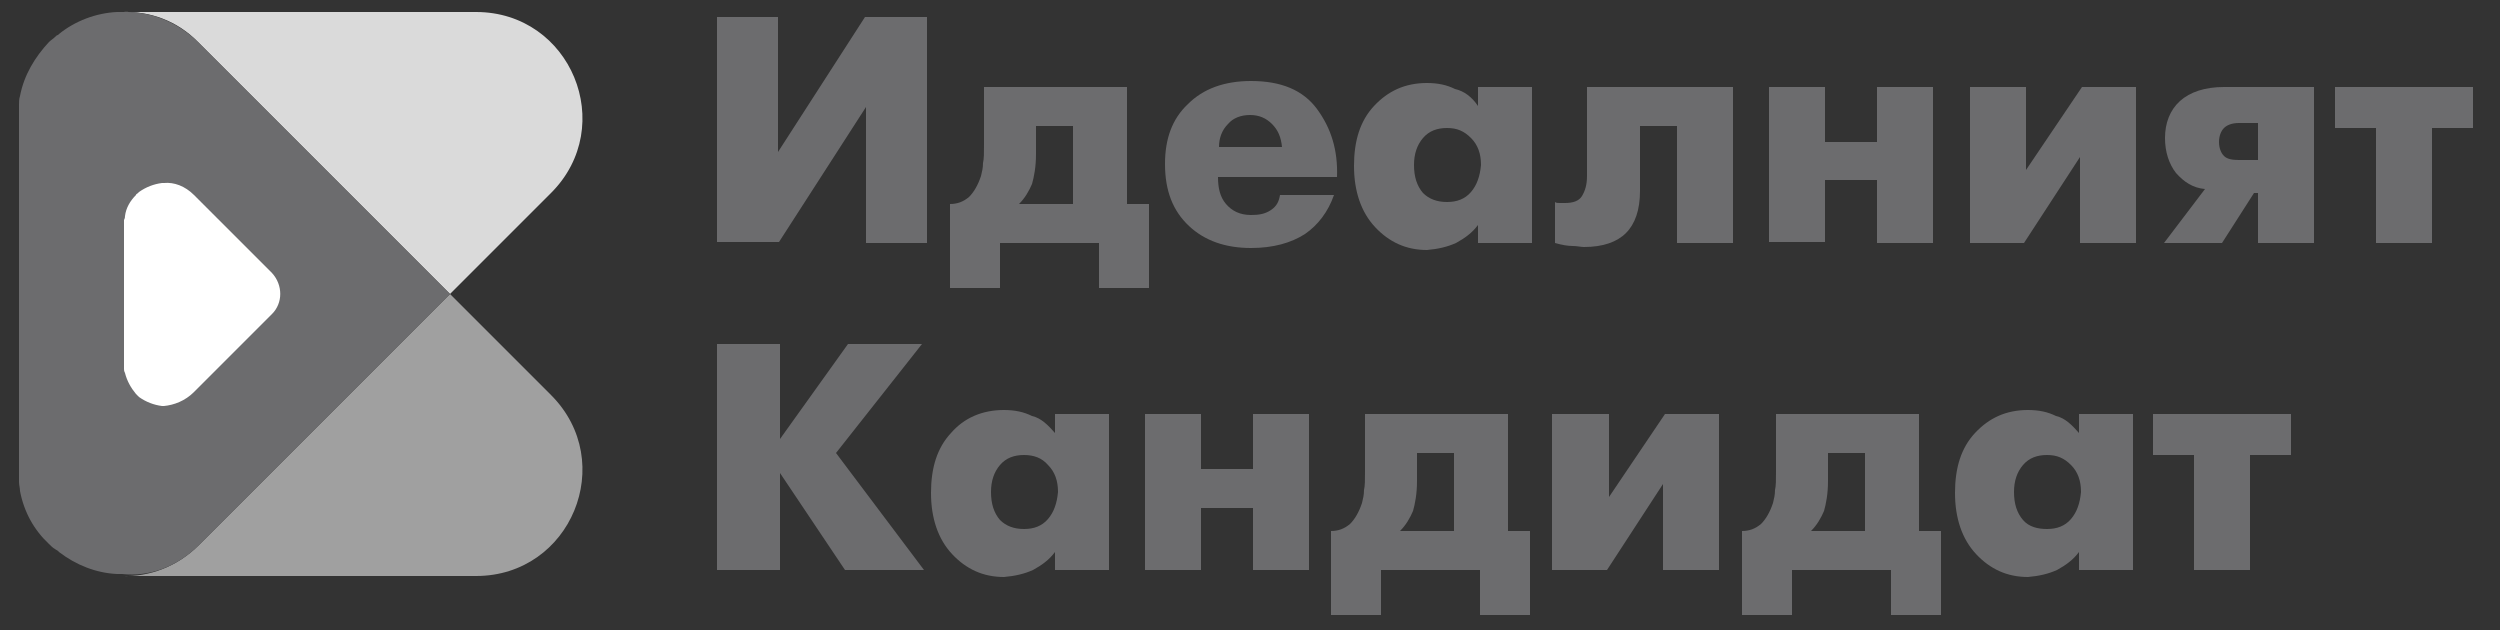 <?xml version="1.0" encoding="utf-8"?>
<!-- Generator: Adobe Illustrator 19.0.0, SVG Export Plug-In . SVG Version: 6.00 Build 0)  -->
<svg version="1.1" id="Layer_1" xmlns="http://www.w3.org/2000/svg" xmlns:xlink="http://www.w3.org/1999/xlink" x="0px" y="0px"
	 viewBox="-215 209.9 250 63" style="enable-background:new -215 209.9 250 63;" xml:space="preserve">
<rect x="-215" y="209.9" width="250" height="63" fill="#333333" stroke="none"/>
<style type="text/css">
	.st0{fill:#A0A0A0;}
	.st1{fill:#DADADA;}
	.st2{fill:#6C6C6E;}
	.st3{fill:#FFFFFF;}
</style>
<g id="XMLID_45_">
	<g id="XMLID_89_">
		<path id="XMLID_92_" class="st0" d="M-170,239.3l-25.1,25.1c-2.2,2.2-5,3.2-7.7,3.1c0.1,0,0.1,0,0.2,0h35.2
			c9.5,0,14.2-11.4,7.5-18.1L-170,239.3z"/>
		<path id="XMLID_91_" class="st1" d="M-195.1,214.2l25.1,25.1l10.1-10.1c6.7-6.7,2-18.1-7.5-18.1h-35.2c-0.1,0-0.1,0-0.2,0
			C-200.1,211-197.3,211.9-195.1,214.2z"/>
		<path id="XMLID_90_" class="st2" d="M-195.1,264.4l25.1-25.1l-25.1-25.1c-2.2-2.2-5-3.2-7.7-3.1c-0.2,0-0.4,0-0.5,0
			c-2.1,0.1-4.2,0.9-5.8,2.2l-0.1,0.1c-0.1,0-0.2,0.1-0.3,0.2c-0.2,0.2-0.4,0.3-0.6,0.5l0,0c-1.4,1.5-2.5,3.3-2.9,5.4l0,0
			c-0.1,0.3-0.1,0.6-0.1,0.9c0,0.1,0,0.1,0,0.2c0,0.3,0,0.6,0,0.9v0.1v35.3v0.1c0,0.3,0,0.6,0,0.9c0,0.1,0,0.1,0,0.2
			c0,0.3,0.1,0.6,0.1,0.9l0,0c0.4,2.1,1.4,3.9,2.9,5.3l0,0c0.2,0.2,0.4,0.4,0.6,0.5c0.1,0.1,0.2,0.1,0.3,0.2l0.1,0.1
			c1.7,1.3,3.7,2.1,5.8,2.2c0.2,0,0.4,0,0.5,0C-200.1,267.6-197.3,266.6-195.1,264.4z"/>
	</g>
	<path id="XMLID_46_" class="st3" d="M-195.6,249.1l7.8-7.8c1.1-1.1,1.1-2.9,0-4.1l-7.8-7.8c-0.9-0.9-2-1.3-3-1.2
		c-0.1,0-0.1,0-0.2,0c-0.8,0.1-1.6,0.4-2.3,0.9l0,0l-0.1,0.1c-0.1,0.1-0.2,0.1-0.2,0.2l0,0c-0.6,0.6-1,1.3-1.1,2.1l0,0
		c0,0.1,0,0.2-0.1,0.4v0.1c0,0.1,0,0.2,0,0.4l0,0v13.9l0,0c0,0.1,0,0.2,0,0.4v0.1c0,0.1,0,0.2,0.1,0.4l0,0c0.2,0.8,0.6,1.5,1.1,2.1
		l0,0c0.1,0.1,0.1,0.1,0.2,0.2l0.1,0.1l0,0c0.7,0.5,1.5,0.8,2.3,0.9c0.1,0,0.1,0,0.2,0C-197.6,250.4-196.5,250-195.6,249.1z"/>
</g>
<g id="XMLID_100_">
	<path id="XMLID_47_" class="st2" d="M-143.3,211.6h6.1v13.5l8.7-13.5h6.2v22.6h-6.1v-13.6l-8.7,13.5h-6.2V211.6z"/>
	<path id="XMLID_49_" class="st2" d="M-116.5,218.6h14.2v11.7h2.2v8.4h-5v-4.5h-9.9v4.5h-5v-8.4c0.7,0,1.3-0.2,1.9-0.7
		c0.5-0.5,0.9-1.2,1.2-2.1c0.1-0.4,0.2-0.8,0.2-1.3c0.1-0.4,0.1-1,0.1-1.8v-5.8H-116.5z M-107.7,230.3v-7.8h-3.7v2.8
		c0,1.3-0.2,2.3-0.4,3c-0.3,0.7-0.7,1.4-1.3,2H-107.7z"/>
	<path id="XMLID_52_" class="st2" d="M-87,229.4h5.4c-0.6,1.7-1.6,3-2.9,3.9c-1.4,0.9-3.2,1.4-5.4,1.4c-2.5,0-4.6-0.7-6.2-2.2
		s-2.4-3.5-2.4-6.2c0-2.5,0.7-4.5,2.3-6c1.5-1.5,3.6-2.3,6.3-2.3c3,0,5.2,0.9,6.6,2.8c1.4,1.9,2.1,4.1,2,6.8h-11.9
		c0,1.1,0.2,2,0.8,2.7c0.6,0.7,1.4,1.1,2.5,1.1c0.8,0,1.4-0.1,2-0.5S-87.1,230-87,229.4z M-93.1,224.6h6.3c-0.1-1-0.4-1.7-1-2.3
		c-0.6-0.6-1.3-0.9-2.2-0.9c-0.9,0-1.7,0.3-2.2,0.9C-92.8,222.9-93.1,223.7-93.1,224.6z"/>
	<path id="XMLID_55_" class="st2" d="M-67.2,220.5v-1.9h5.4v15.6h-5.4v-1.8c-0.6,0.8-1.3,1.3-2.2,1.8c-0.9,0.4-1.8,0.6-2.9,0.7
		c-2.1,0-3.8-0.8-5.2-2.3s-2.1-3.6-2.1-6.1s0.6-4.5,2-6s3.1-2.3,5.3-2.3c1.1,0,2,0.2,2.8,0.6C-68.6,219-67.8,219.6-67.2,220.5z
		 M-70.3,230.1c1,0,1.8-0.3,2.4-1c0.6-0.7,0.9-1.6,1-2.7c0-1.1-0.3-2-1-2.7s-1.4-1-2.4-1s-1.8,0.3-2.4,1c-0.6,0.7-0.9,1.6-0.9,2.7
		c0,1.2,0.3,2.1,0.9,2.8C-72.1,229.8-71.3,230.1-70.3,230.1z"/>
	<path id="XMLID_58_" class="st2" d="M-41.7,218.6v15.6h-5.6v-11.7H-51v6.5c0,1.9-0.5,3.3-1.4,4.2c-0.9,0.9-2.3,1.4-4.2,1.4
		c-0.3,0-0.7-0.1-1.1-0.1c-0.5,0-1.1-0.1-1.8-0.3v-4.1c0.1,0.1,0.3,0.1,0.5,0.1s0.3,0,0.5,0c0.8,0,1.4-0.2,1.7-0.7s0.5-1.1,0.5-2
		v-8.9H-41.7z"/>
	<path id="XMLID_60_" class="st2" d="M-38.1,234.2v-15.6h5.6v5.5h5.2v-5.5h5.6v15.6h-5.6v-6.3h-5.2v6.2h-5.6V234.2z"/>
	<path id="XMLID_62_" class="st2" d="M-18,218.6h5.6v8.3l5.6-8.3h5.4v15.6H-7v-8.6l-5.6,8.6H-18V218.6z"/>
	<path id="XMLID_64_" class="st2" d="M1.4,234.2l4.1-5.4c-1.2-0.1-2.1-0.7-2.9-1.6c-0.7-0.9-1.1-2.1-1.1-3.5c0-1.5,0.5-2.8,1.5-3.7
		c1-0.9,2.5-1.4,4.4-1.4h9v15.6h-5.6v-5h-0.4l-3.2,5H1.4z M10.8,225.8v-3.6H8.9c-0.7,0-1.2,0.2-1.5,0.5s-0.5,0.8-0.5,1.4
		c0,0.6,0.2,1.1,0.5,1.4c0.3,0.3,0.8,0.4,1.5,0.4h1.9V225.8z"/>
	<path id="XMLID_67_" class="st2" d="M22.6,234.2v-11.5h-4.1v-4.1h13.8v4.1h-4.1v11.5H22.6z"/>
	<path id="XMLID_69_" class="st2" d="M-143.3,266.9v-22.6h6.3v9.5l6.8-9.5h7.4l-8.6,10.9l8.8,11.7h-7.9l-6.5-9.7v9.7H-143.3z"/>
	<path id="XMLID_71_" class="st2" d="M-109.5,253.2v-1.9h5.4v15.6h-5.4v-1.8c-0.6,0.8-1.3,1.3-2.2,1.8c-0.9,0.4-1.8,0.6-2.9,0.7
		c-2.1,0-3.8-0.8-5.2-2.3c-1.4-1.5-2.1-3.6-2.1-6.1s0.6-4.5,2-6c1.3-1.5,3.1-2.3,5.3-2.3c1.1,0,2,0.2,2.8,0.6
		C-110.9,251.7-110.2,252.4-109.5,253.2z M-112.6,262.8c1,0,1.8-0.3,2.4-1c0.6-0.7,0.9-1.6,1-2.7c0-1.1-0.3-2-1-2.7
		c-0.6-0.7-1.4-1-2.4-1s-1.8,0.3-2.4,1c-0.6,0.7-0.9,1.6-0.9,2.7c0,1.2,0.3,2.1,0.9,2.8C-114.4,262.5-113.6,262.8-112.6,262.8z"/>
	<path id="XMLID_74_" class="st2" d="M-100.5,266.9v-15.6h5.6v5.5h5.2v-5.5h5.6v15.6h-5.6v-6.2h-5.2v6.2H-100.5z"/>
	<path id="XMLID_76_" class="st2" d="M-78.4,251.3h14.2V263h2.2v8.4h-5v-4.5h-9.9v4.5h-5V263c0.7,0,1.3-0.2,1.9-0.7
		c0.5-0.5,0.9-1.2,1.2-2.1c0.1-0.4,0.2-0.8,0.2-1.3c0.1-0.4,0.1-1,0.1-1.8v-5.8H-78.4z M-69.6,263v-7.8h-3.7v2.8
		c0,1.3-0.2,2.3-0.4,3c-0.3,0.7-0.7,1.4-1.3,2H-69.6z"/>
	<path id="XMLID_79_" class="st2" d="M-59.7,251.3h5.6v8.3l5.6-8.3h5.4v15.6h-5.6v-8.6l-5.6,8.6h-5.5v-15.6H-59.7z"/>
	<path id="XMLID_81_" class="st2" d="M-37.3,251.3h14.2V263h2.2v8.4h-5v-4.5h-9.9v4.5h-5V263c0.7,0,1.3-0.2,1.9-0.7
		c0.5-0.5,0.9-1.2,1.2-2.1c0.1-0.4,0.2-0.8,0.2-1.3c0.1-0.4,0.1-1,0.1-1.8v-5.8H-37.3z M-28.5,263v-7.8h-3.7v2.8
		c0,1.3-0.2,2.3-0.4,3c-0.3,0.7-0.7,1.4-1.3,2H-28.5z"/>
	<path id="XMLID_84_" class="st2" d="M-7.1,253.2v-1.9h5.4v15.6h-5.4v-1.8c-0.6,0.8-1.3,1.3-2.2,1.8c-0.9,0.4-1.8,0.6-2.9,0.7
		c-2.1,0-3.8-0.8-5.2-2.3s-2.1-3.6-2.1-6.1s0.6-4.5,2-6s3.1-2.3,5.3-2.3c1.1,0,2,0.2,2.8,0.6C-8.5,251.7-7.8,252.4-7.1,253.2z
		 M-10.3,262.8c1,0,1.8-0.3,2.4-1c0.6-0.7,0.9-1.6,1-2.7c0-1.1-0.3-2-1-2.7c-0.7-0.7-1.4-1-2.4-1s-1.8,0.3-2.4,1
		c-0.6,0.7-0.9,1.6-0.9,2.7c0,1.2,0.3,2.1,0.9,2.8C-12.1,262.6-11.2,262.8-10.3,262.8z"/>
	<path id="XMLID_87_" class="st2" d="M4.4,266.9v-11.5H0.3v-4.1h13.8v4.1H10v11.5H4.4z"/>
</g>
</svg>
